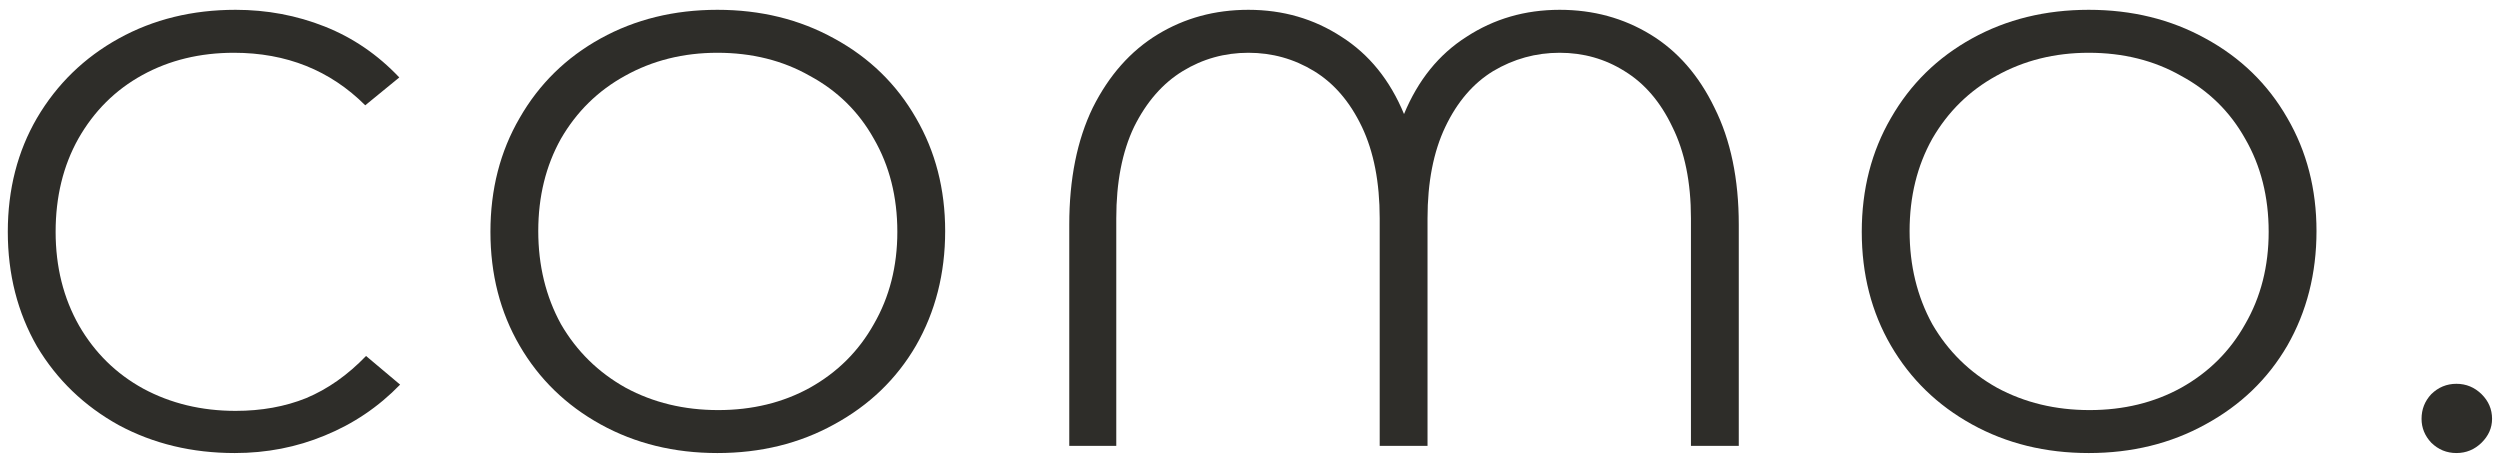 <?xml version="1.0" encoding="UTF-8"?> <svg xmlns="http://www.w3.org/2000/svg" width="92" height="17" viewBox="0 0 92 17" fill="none"> <g clip-path="url(#clip0_1_4)"> <path d="M8.639 16.672C7.068 16.672 5.646 16.331 4.373 15.647C3.101 14.944 2.096 13.978 1.361 12.748C0.645 11.499 0.287 10.093 0.287 8.531C0.287 6.969 0.645 5.573 1.361 4.343C2.096 3.094 3.101 2.118 4.373 1.415C5.646 0.712 7.078 0.361 8.669 0.361C9.822 0.361 10.916 0.566 11.95 0.976C12.984 1.386 13.899 2.01 14.694 2.85L13.441 3.875C12.149 2.586 10.538 1.942 8.609 1.942C7.356 1.942 6.233 2.215 5.238 2.762C4.244 3.309 3.459 4.09 2.882 5.105C2.325 6.1 2.047 7.243 2.047 8.531C2.047 9.82 2.335 10.972 2.912 11.987C3.488 12.982 4.274 13.754 5.268 14.3C6.282 14.847 7.416 15.12 8.669 15.12C9.623 15.12 10.488 14.964 11.264 14.652C12.059 14.32 12.795 13.802 13.471 13.1L14.724 14.154C13.928 14.974 13.004 15.598 11.95 16.028C10.916 16.457 9.812 16.672 8.639 16.672Z" fill="#2E2D29"></path> <path d="M26.4 16.672C24.809 16.672 23.377 16.321 22.104 15.618C20.832 14.915 19.837 13.949 19.122 12.719C18.406 11.489 18.048 10.093 18.048 8.531C18.048 6.969 18.406 5.573 19.122 4.343C19.837 3.094 20.832 2.118 22.104 1.415C23.377 0.712 24.809 0.361 26.4 0.361C27.991 0.361 29.422 0.712 30.695 1.415C31.988 2.118 32.992 3.094 33.708 4.343C34.424 5.573 34.782 6.96 34.782 8.502C34.782 10.064 34.424 11.469 33.708 12.719C32.992 13.949 31.988 14.915 30.695 15.618C29.422 16.321 27.991 16.672 26.4 16.672ZM26.43 15.091C27.682 15.091 28.806 14.818 29.8 14.271C30.814 13.705 31.6 12.924 32.157 11.928C32.733 10.932 33.022 9.8 33.022 8.531C33.022 7.243 32.733 6.1 32.157 5.105C31.6 4.109 30.814 3.338 29.8 2.791C28.806 2.225 27.672 1.942 26.4 1.942C25.147 1.942 24.014 2.225 22.999 2.791C22.005 3.338 21.22 4.109 20.643 5.105C20.086 6.1 19.808 7.233 19.808 8.502C19.808 9.771 20.086 10.913 20.643 11.928C21.22 12.924 22.015 13.705 23.029 14.271C24.043 14.818 25.177 15.091 26.43 15.091Z" fill="#2E2D29"></path> <path d="M57.395 0.361C58.628 0.361 59.741 0.663 60.736 1.269C61.73 1.874 62.516 2.772 63.092 3.963C63.689 5.154 63.987 6.589 63.987 8.268V16.409H62.227V8.033C62.227 6.706 61.998 5.583 61.541 4.666C61.104 3.748 60.517 3.065 59.781 2.616C59.065 2.167 58.27 1.942 57.395 1.942C56.52 1.942 55.705 2.167 54.949 2.616C54.213 3.065 53.627 3.748 53.189 4.666C52.752 5.583 52.533 6.706 52.533 8.033V16.409H50.773V8.033C50.773 6.706 50.554 5.583 50.117 4.666C49.679 3.748 49.093 3.065 48.357 2.616C47.621 2.167 46.816 1.942 45.941 1.942C45.066 1.942 44.26 2.167 43.525 2.616C42.789 3.065 42.192 3.748 41.735 4.666C41.297 5.583 41.079 6.706 41.079 8.033V16.409H39.349V8.268C39.349 6.589 39.637 5.154 40.214 3.963C40.81 2.772 41.606 1.874 42.6 1.269C43.594 0.663 44.708 0.361 45.941 0.361C47.213 0.361 48.357 0.693 49.371 1.356C50.385 2.001 51.151 2.948 51.668 4.197C52.185 2.948 52.95 2.001 53.965 1.356C54.979 0.693 56.122 0.361 57.395 0.361Z" fill="#2E2D29"></path> <path d="M76.865 16.672C75.274 16.672 73.842 16.321 72.57 15.618C71.297 14.915 70.303 13.949 69.587 12.719C68.871 11.489 68.513 10.093 68.513 8.531C68.513 6.969 68.871 5.573 69.587 4.343C70.303 3.094 71.297 2.118 72.57 1.415C73.842 0.712 75.274 0.361 76.865 0.361C78.456 0.361 79.887 0.712 81.16 1.415C82.453 2.118 83.457 3.094 84.173 4.343C84.889 5.573 85.247 6.96 85.247 8.502C85.247 10.064 84.889 11.469 84.173 12.719C83.457 13.949 82.453 14.915 81.16 15.618C79.887 16.321 78.456 16.672 76.865 16.672ZM76.895 15.091C78.147 15.091 79.271 14.818 80.265 14.271C81.279 13.705 82.065 12.924 82.622 11.928C83.198 10.932 83.487 9.8 83.487 8.531C83.487 7.243 83.198 6.1 82.622 5.105C82.065 4.109 81.279 3.338 80.265 2.791C79.271 2.225 78.138 1.942 76.865 1.942C75.612 1.942 74.479 2.225 73.465 2.791C72.47 3.338 71.685 4.109 71.108 5.105C70.551 6.1 70.273 7.233 70.273 8.502C70.273 9.771 70.551 10.913 71.108 11.928C71.685 12.924 72.48 13.705 73.494 14.271C74.508 14.818 75.642 15.091 76.895 15.091Z" fill="#2E2D29"></path> <path d="M90.396 16.672C90.038 16.672 89.73 16.545 89.471 16.292C89.233 16.038 89.113 15.745 89.113 15.413C89.113 15.062 89.233 14.759 89.471 14.505C89.73 14.252 90.038 14.124 90.396 14.124C90.754 14.124 91.062 14.252 91.321 14.505C91.579 14.759 91.708 15.062 91.708 15.413C91.708 15.745 91.579 16.038 91.321 16.292C91.062 16.545 90.754 16.672 90.396 16.672Z" fill="#2E2D29"></path> </g> <defs> <clipPath id="clip0_1_4"> <rect width="92" height="17" fill="white"></rect> </clipPath> </defs> </svg> 